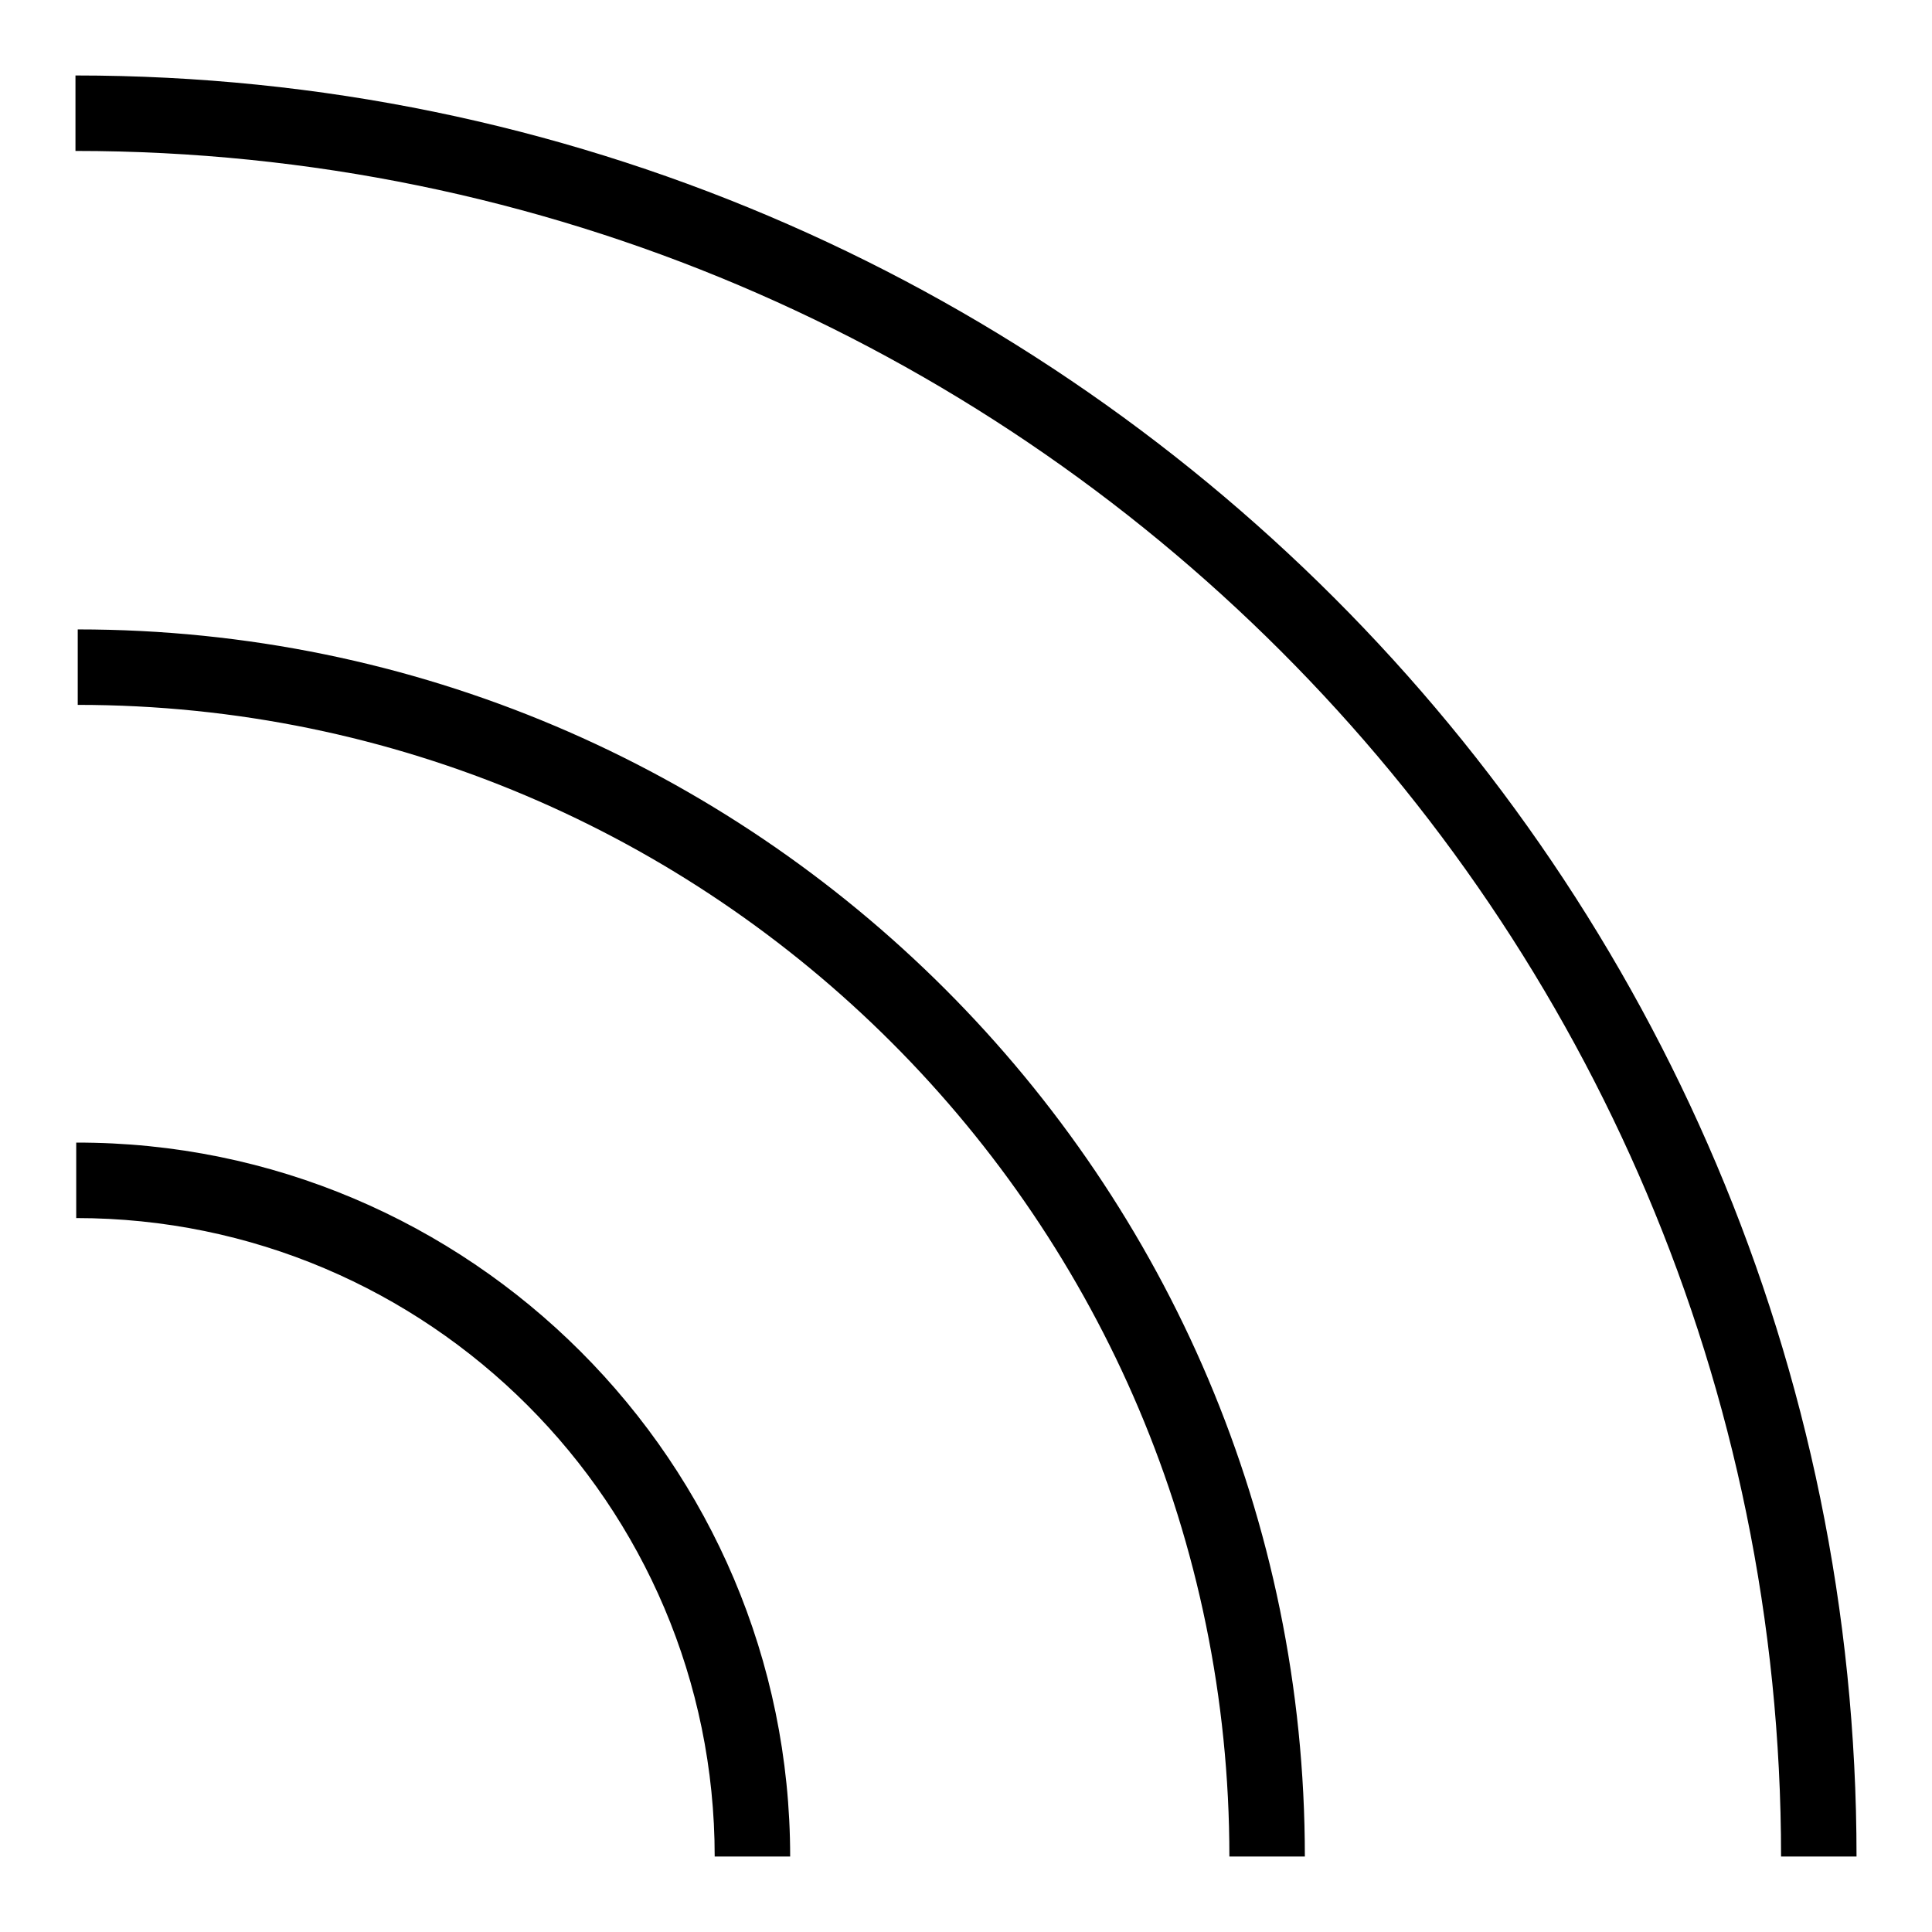 <?xml version="1.0" encoding="utf-8"?>
<!-- Svg Vector Icons : http://www.onlinewebfonts.com/icon -->
<!DOCTYPE svg PUBLIC "-//W3C//DTD SVG 1.1//EN" "http://www.w3.org/Graphics/SVG/1.1/DTD/svg11.dtd">
<svg version="1.1" xmlns="http://www.w3.org/2000/svg" xmlns:xlink="http://www.w3.org/1999/xlink" x="0px" y="0px" viewBox="0 0 256 256" enable-background="new 0 0 256 256" xml:space="preserve">
<g> <path fill="#000000" d="M246,246h-10C236,121.4,134.6,20,10,20V10C140.1,10,246,115.9,246,246z M172.9,246h-10 c0-84.1-68.4-152.6-152.6-152.6v-10C100,83.4,172.9,156.3,172.9,246z M104.7,246h-10c0-46.7-38-84.6-84.6-84.6v-10 C62.2,151.3,104.7,193.8,104.7,246L104.7,246z"/></g>
</svg>